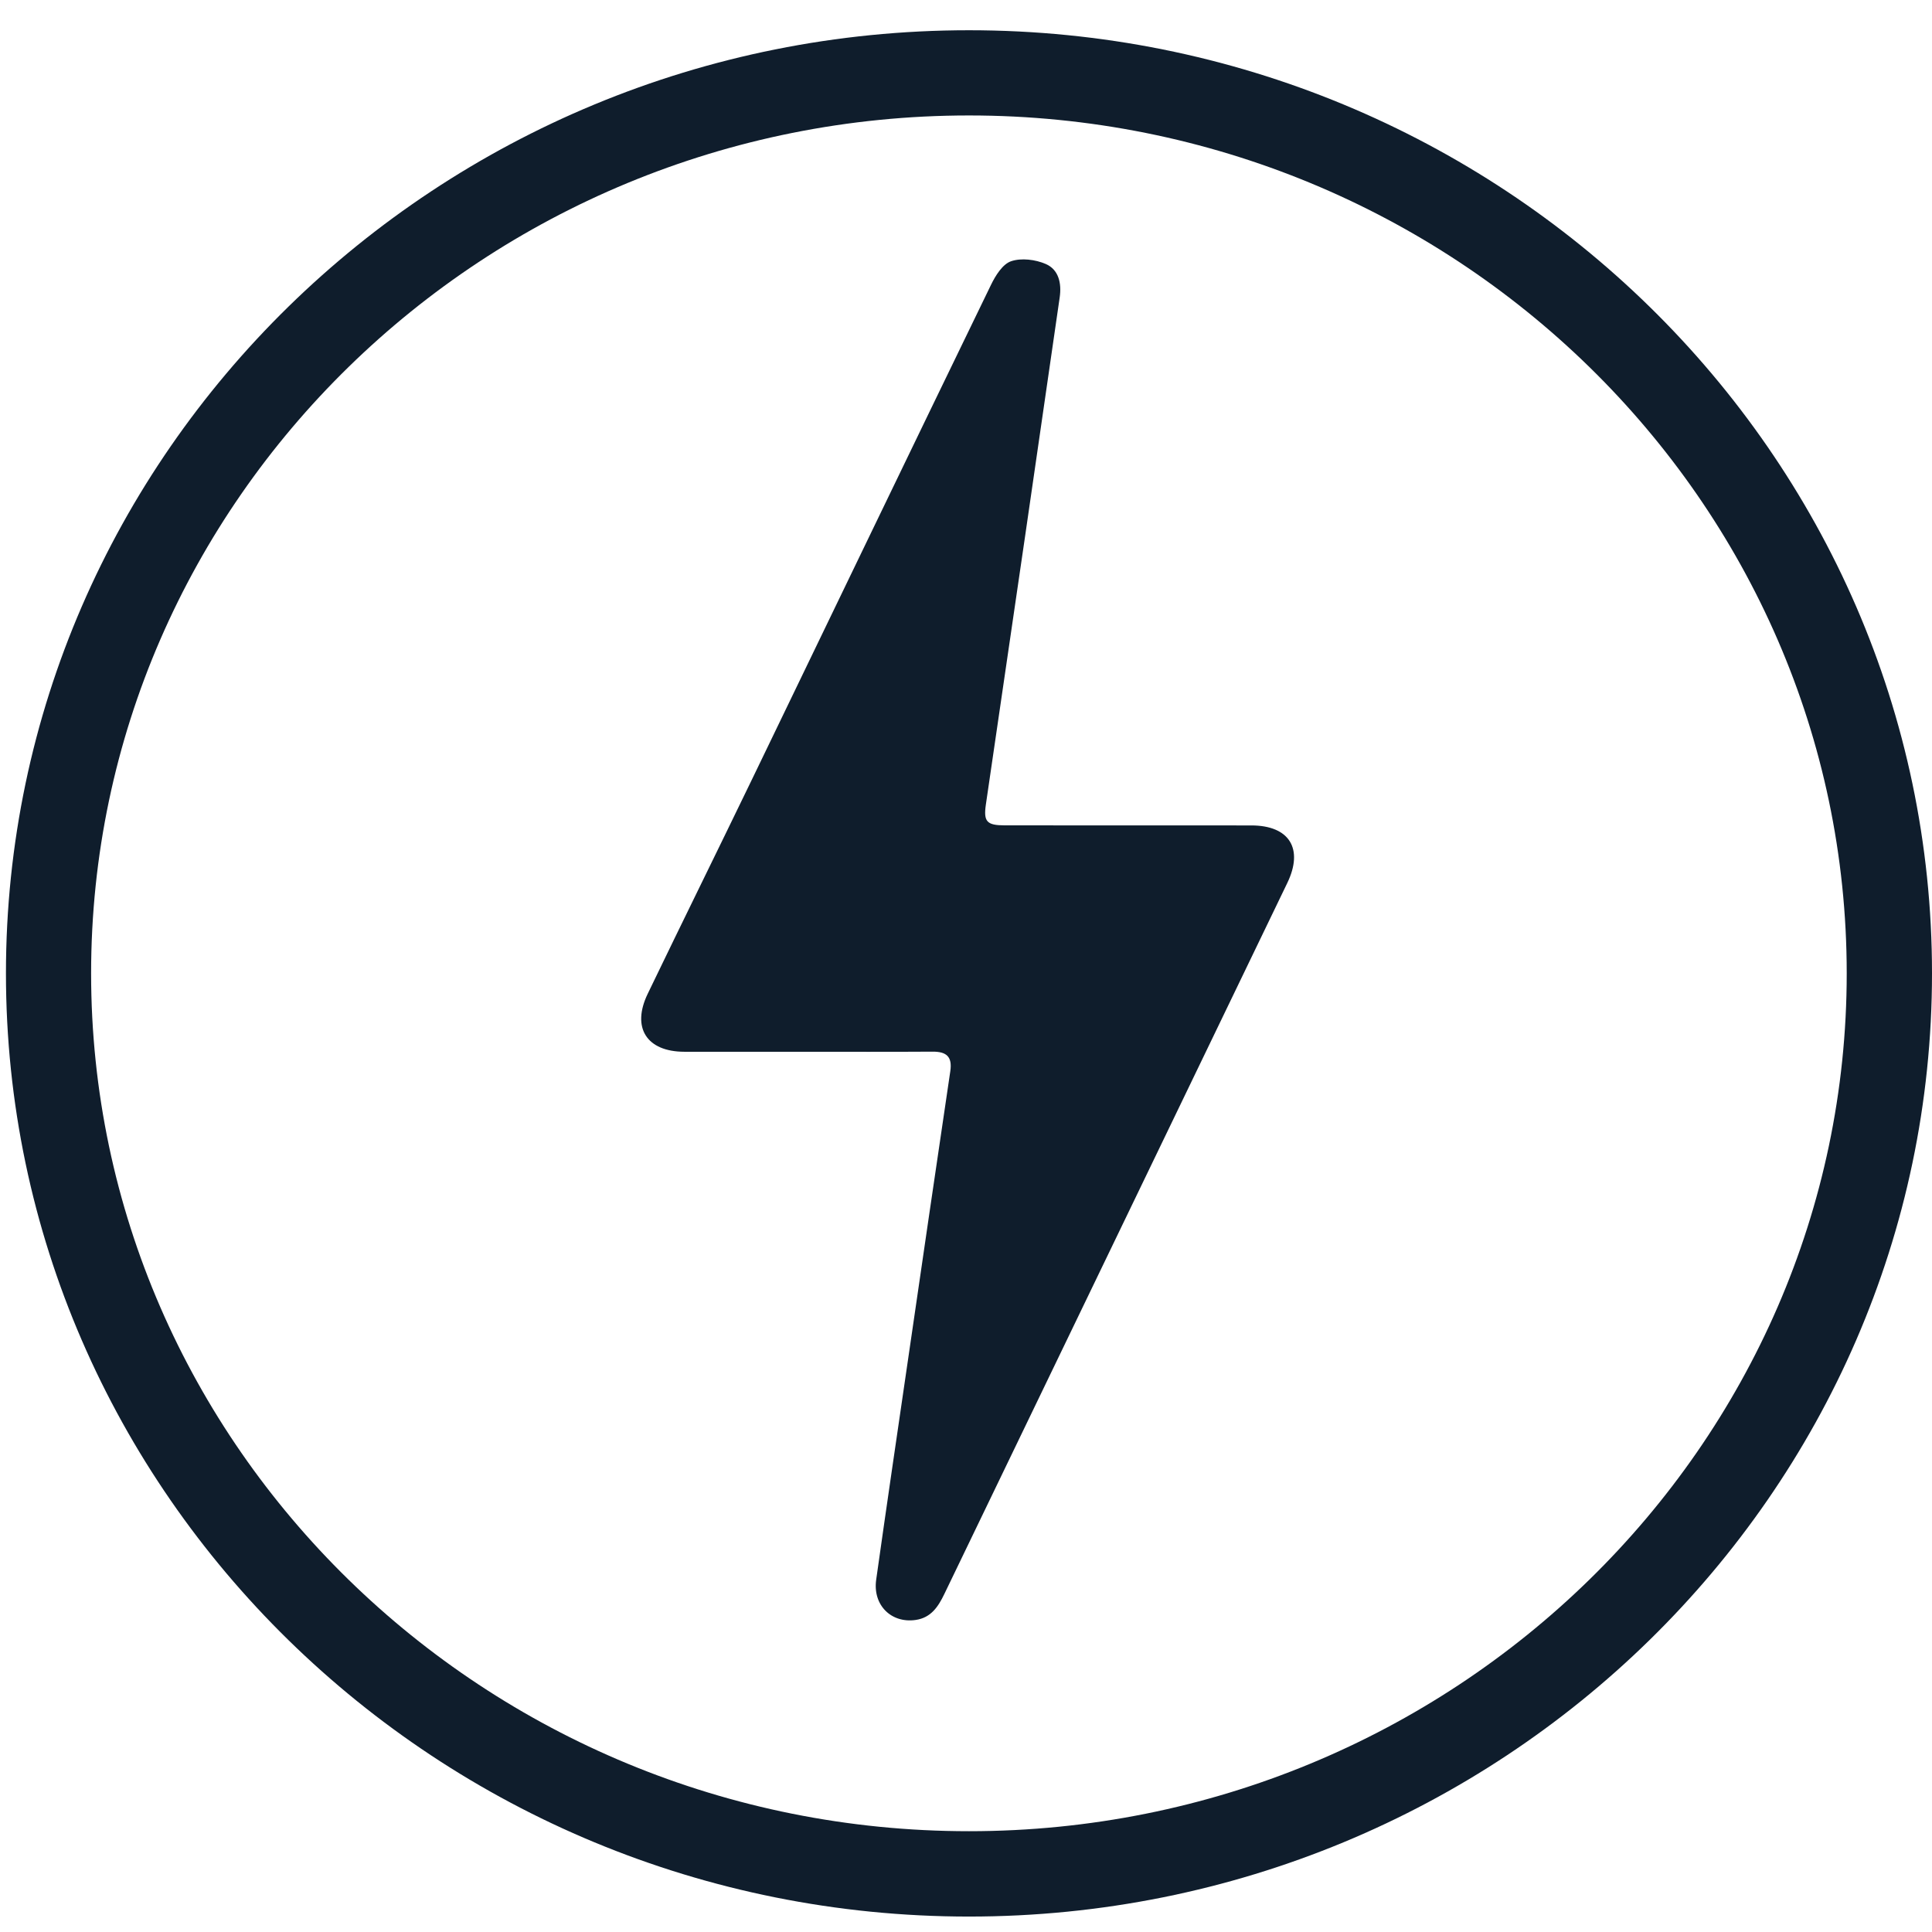 <?xml version="1.0" encoding="utf-8"?>
<!-- Generator: Adobe Illustrator 16.0.0, SVG Export Plug-In . SVG Version: 6.00 Build 0)  -->
<!DOCTYPE svg PUBLIC "-//W3C//DTD SVG 1.1//EN" "http://www.w3.org/Graphics/SVG/1.1/DTD/svg11.dtd">
<svg version="1.1" id="Layer_1" xmlns="http://www.w3.org/2000/svg" xmlns:xlink="http://www.w3.org/1999/xlink" x="0px" y="0px"
	 width="595.279px" height="595.275px" viewBox="0 0 595.279 595.275" enable-background="new 0 0 595.279 595.275"
	 xml:space="preserve">
<g>
	<path fill="#0F1D2C" d="M298.56,35.574c-149.139,0-270.487,118.577-270.487,264.33c0,145.743,121.348,264.318,270.487,264.318
		c149.14,0,270.443-118.575,270.443-264.318C568.999,154.151,447.699,35.574,298.56,35.574 M298.56,590.522
		c-163.629,0-296.727-130.384-296.727-290.618C1.833,139.66,134.93,9.319,298.56,9.319c163.612,0,296.72,130.342,296.72,290.585
		C595.279,460.138,462.172,590.522,298.56,590.522"/>
</g>
<g>
	<path fill-rule="evenodd" clip-rule="evenodd" fill="#0F1D2C" d="M247.835,324.065c-12.328,0.002-24.657,0.018-36.986-0.002
		c-11.58-0.018-16.329-7.385-11.285-17.854c10.619-22.033,21.451-43.964,32.096-65.986c24.561-50.814,49.029-101.674,73.675-152.446
		c1.382-2.849,3.571-6.387,6.182-7.281c3.157-1.082,7.532-0.535,10.71,0.848c3.986,1.735,4.911,5.952,4.28,10.292
		c-3.547,24.387-7.05,48.781-10.6,73.168c-4.03,27.684-8.101,55.359-12.138,83.039c-0.772,5.297,0.24,6.455,5.816,6.463
		c25.324,0.027,50.648,0.012,75.973,0.021c11.713,0.004,16.178,7.156,11.066,17.752c-35.223,73.019-70.461,146.031-105.662,219.06
		c-1.884,3.908-4.091,7.295-8.803,7.988c-7.545,1.109-13.295-4.563-12.195-12.385c3.178-22.588,6.506-45.156,9.798-67.73
		c4.324-29.658,8.638-59.318,13.04-88.967c0.67-4.516-1.22-6.045-5.48-6.016C274.159,324.118,260.997,324.061,247.835,324.065z"/>
</g>
</svg>

